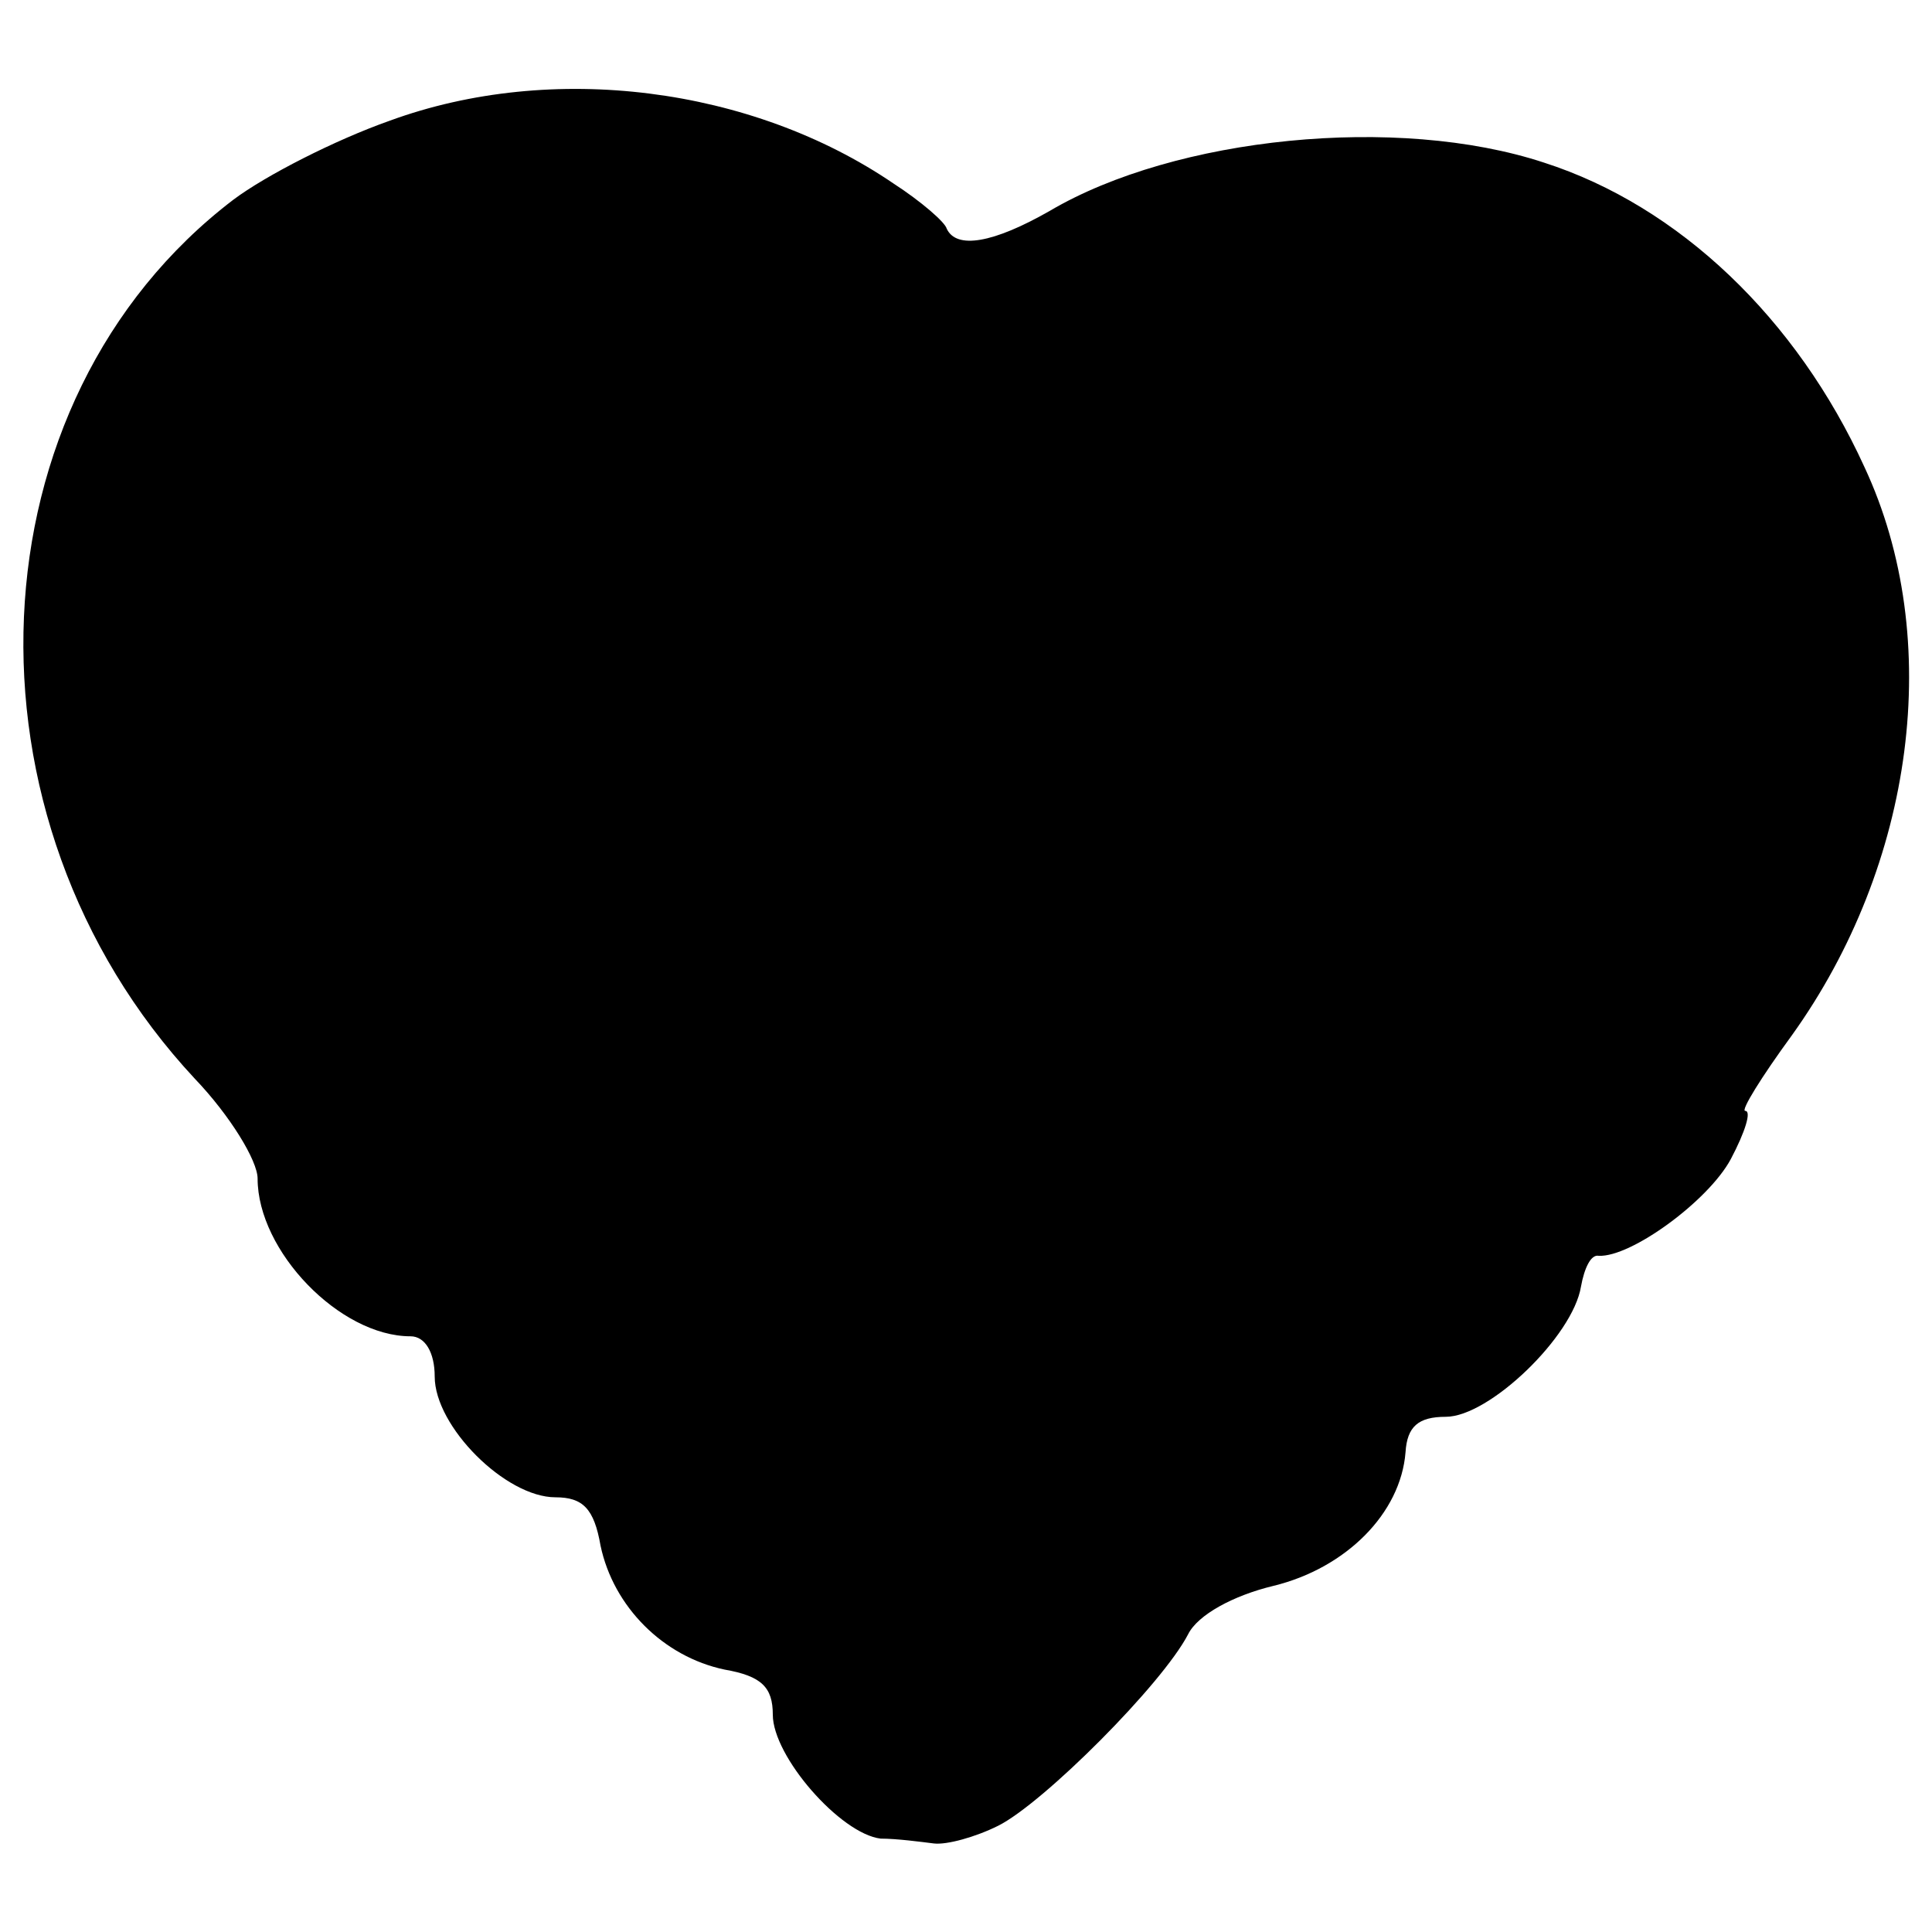 <?xml version="1.0" standalone="no"?>
<!DOCTYPE svg PUBLIC "-//W3C//DTD SVG 20010904//EN"
 "http://www.w3.org/TR/2001/REC-SVG-20010904/DTD/svg10.dtd">
<svg version="1.0" xmlns="http://www.w3.org/2000/svg"
 width="120pt" height="120pt" viewBox="0 0 120 120"
 preserveAspectRatio="xMidYMid meet">
<g transform="translate(0,120) scale(0.1,-0.1)"
fill="#000000" stroke="none">
<path d="M242 1125 c-34 -12 -77 -34 -97 -49 -164 -125 -175 -384 -24 -546 22
-23 39 -51 39 -62 0 -45 51 -98 95 -98 9 0 15 -10 15 -25 0 -31 44 -75 75 -75
17 0 24 -7 28 -30 8 -38 39 -69 77 -77 23 -4 30 -11 30 -28 0 -26 42 -74 67
-77 10 0 25 -2 33 -3 8 -1 26 4 40 11 28 14 102 88 118 119 6 12 28 24 53 30
45 11 79 45 82 83 1 16 8 22 25 22 27 0 79 50 84 81 2 11 6 20 11 19 20 -1 68
34 82 60 9 17 13 30 9 30 -3 0 10 21 29 47 76 106 95 246 45 353 -42 92 -115
162 -199 189 -91 30 -229 16 -307 -30 -35 -20 -58 -24 -64 -11 -1 4 -16 17
-33 28 -88 60 -212 76 -313 39z"/>
</g>
</svg>
